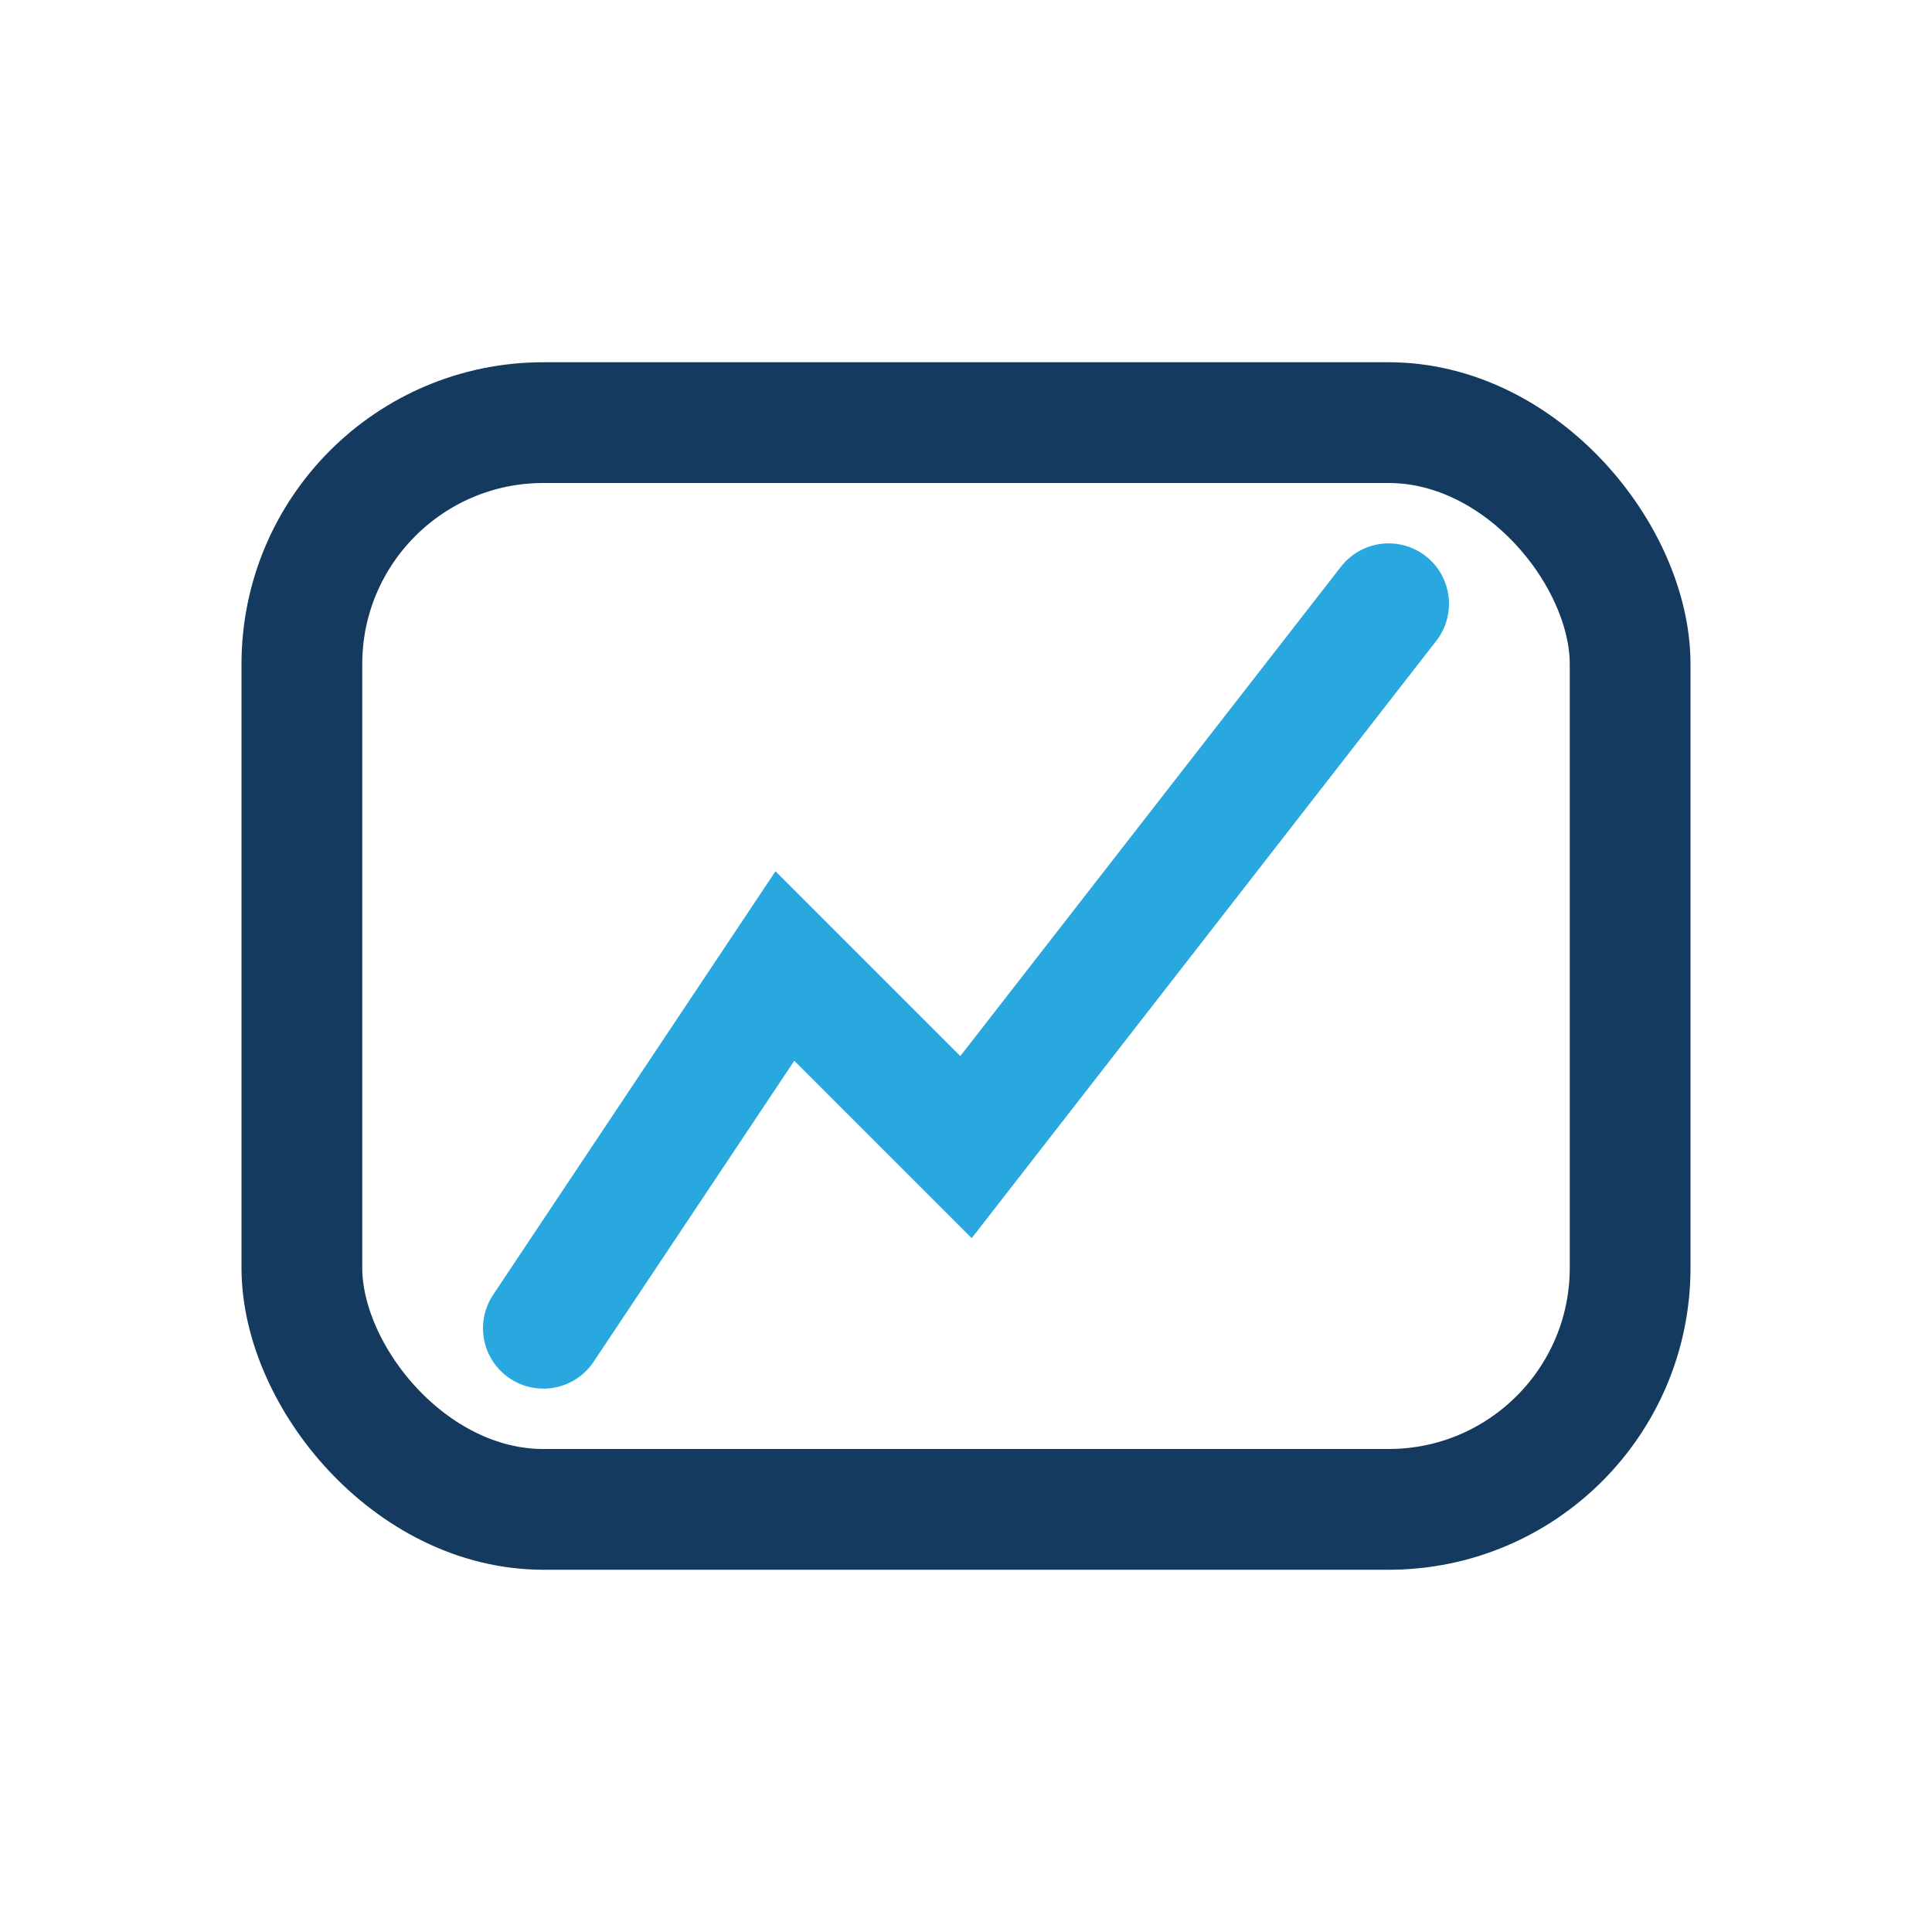 <?xml version="1.0" encoding="UTF-8"?>
<svg xmlns="http://www.w3.org/2000/svg" width="32" height="32" viewBox="0 0 32 32"><rect x="5" y="7" width="22" height="18" rx="4" fill="none" stroke="#143A5F" stroke-width="2"/><path d="M9 22l4-6 3 3 7-9" fill="none" stroke="#29A7DF" stroke-width="2" stroke-linecap="round"/></svg>